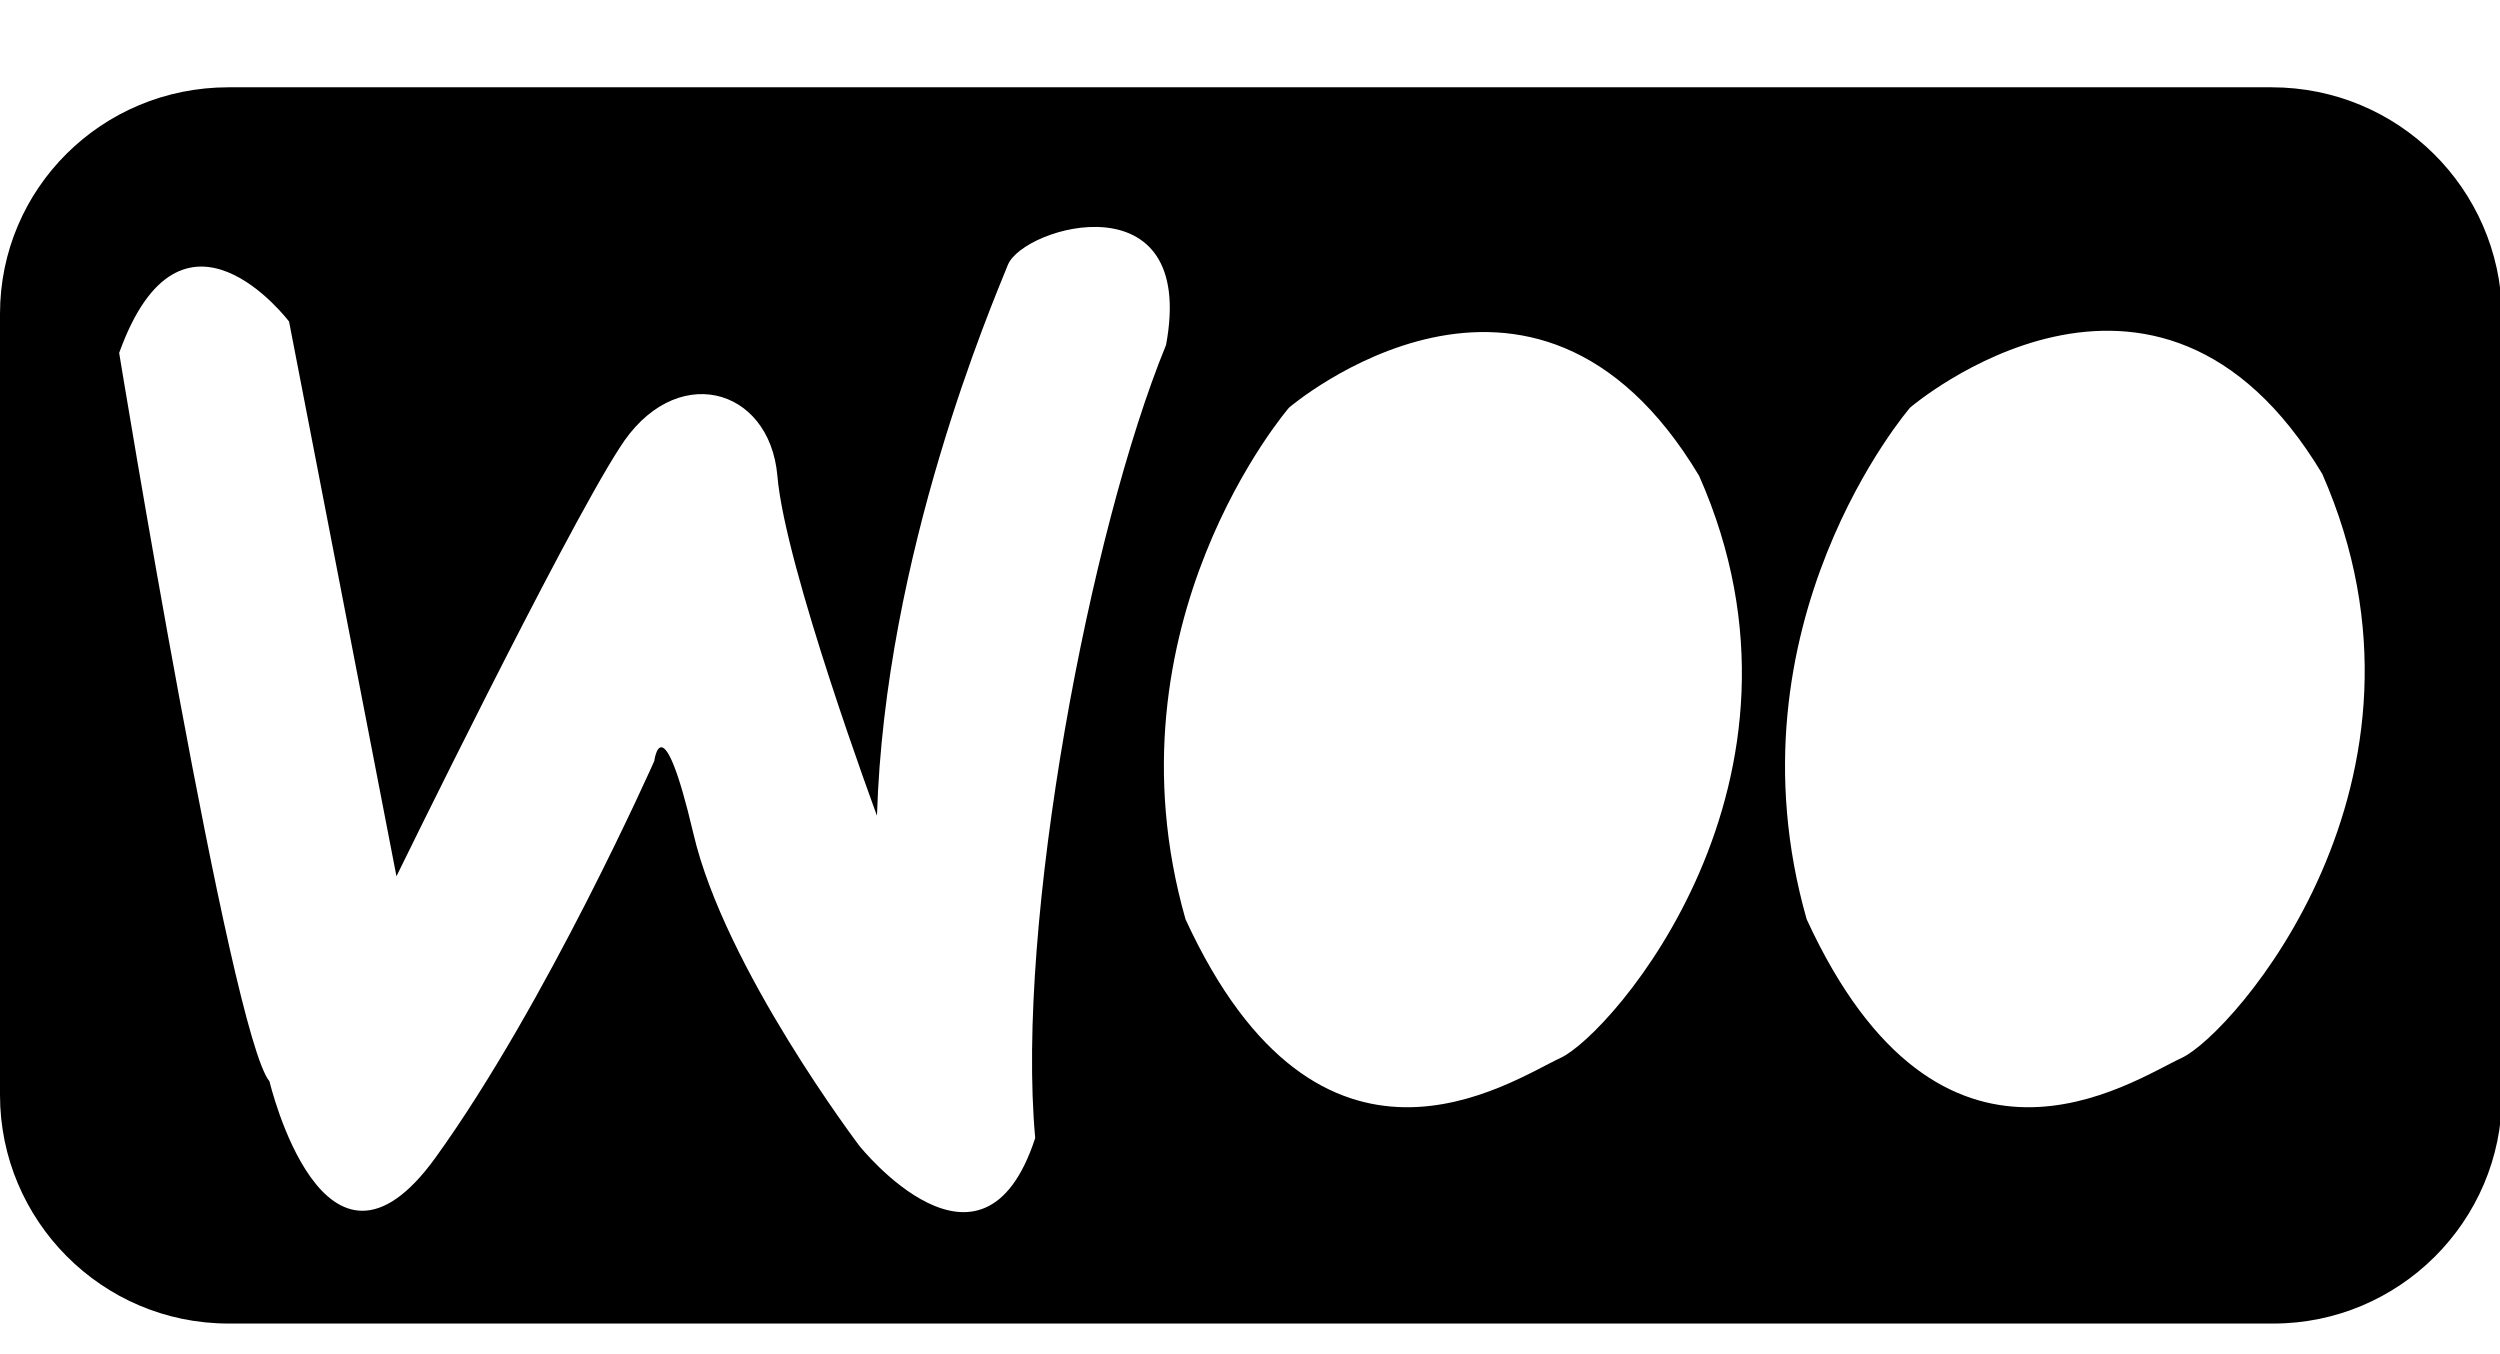 <svg width="24" height="13" viewBox="0 0 24 13" fill="none" xmlns="http://www.w3.org/2000/svg">
<path d="M21.806 0.838H2.194C0.975 0.838 0 1.812 0 3.013V10.512C0 11.713 0.975 12.706 2.194 12.706H21.825C23.025 12.706 24.019 11.731 24.019 10.512V3.013C24 1.812 23.025 0.838 21.806 0.838ZM8.25 11C8.25 11 6.956 9.294 6.656 8C6.356 6.725 6.281 7.306 6.281 7.306C6.281 7.306 5.25 9.631 4.181 11.113C3.112 12.594 2.587 10.381 2.587 10.381C2.212 9.931 1.144 3.388 1.144 3.388C1.744 1.719 2.775 3.087 2.775 3.087L3.806 8.412C3.806 8.412 5.4 5.15 5.944 4.306C6.469 3.462 7.388 3.706 7.463 4.569C7.537 5.45 8.419 7.831 8.419 7.831C8.494 5.319 9.525 2.919 9.675 2.544C9.825 2.169 11.494 1.7 11.194 3.312C10.463 5.094 9.75 8.863 9.938 10.925C9.431 12.481 8.25 11 8.25 11ZM14.981 10.156C14.494 10.381 12.675 11.637 11.381 8.825C10.575 5.994 12.375 3.913 12.375 3.913C12.375 3.913 14.719 1.906 16.312 4.569C17.606 7.494 15.469 9.931 14.981 10.156ZM20.944 10.156C20.456 10.381 18.637 11.637 17.344 8.825C16.538 5.994 18.337 3.913 18.337 3.913C18.337 3.913 20.7 1.887 22.294 4.55C23.587 7.494 21.431 9.931 20.944 10.156Z" fill="black"/>
</svg>
